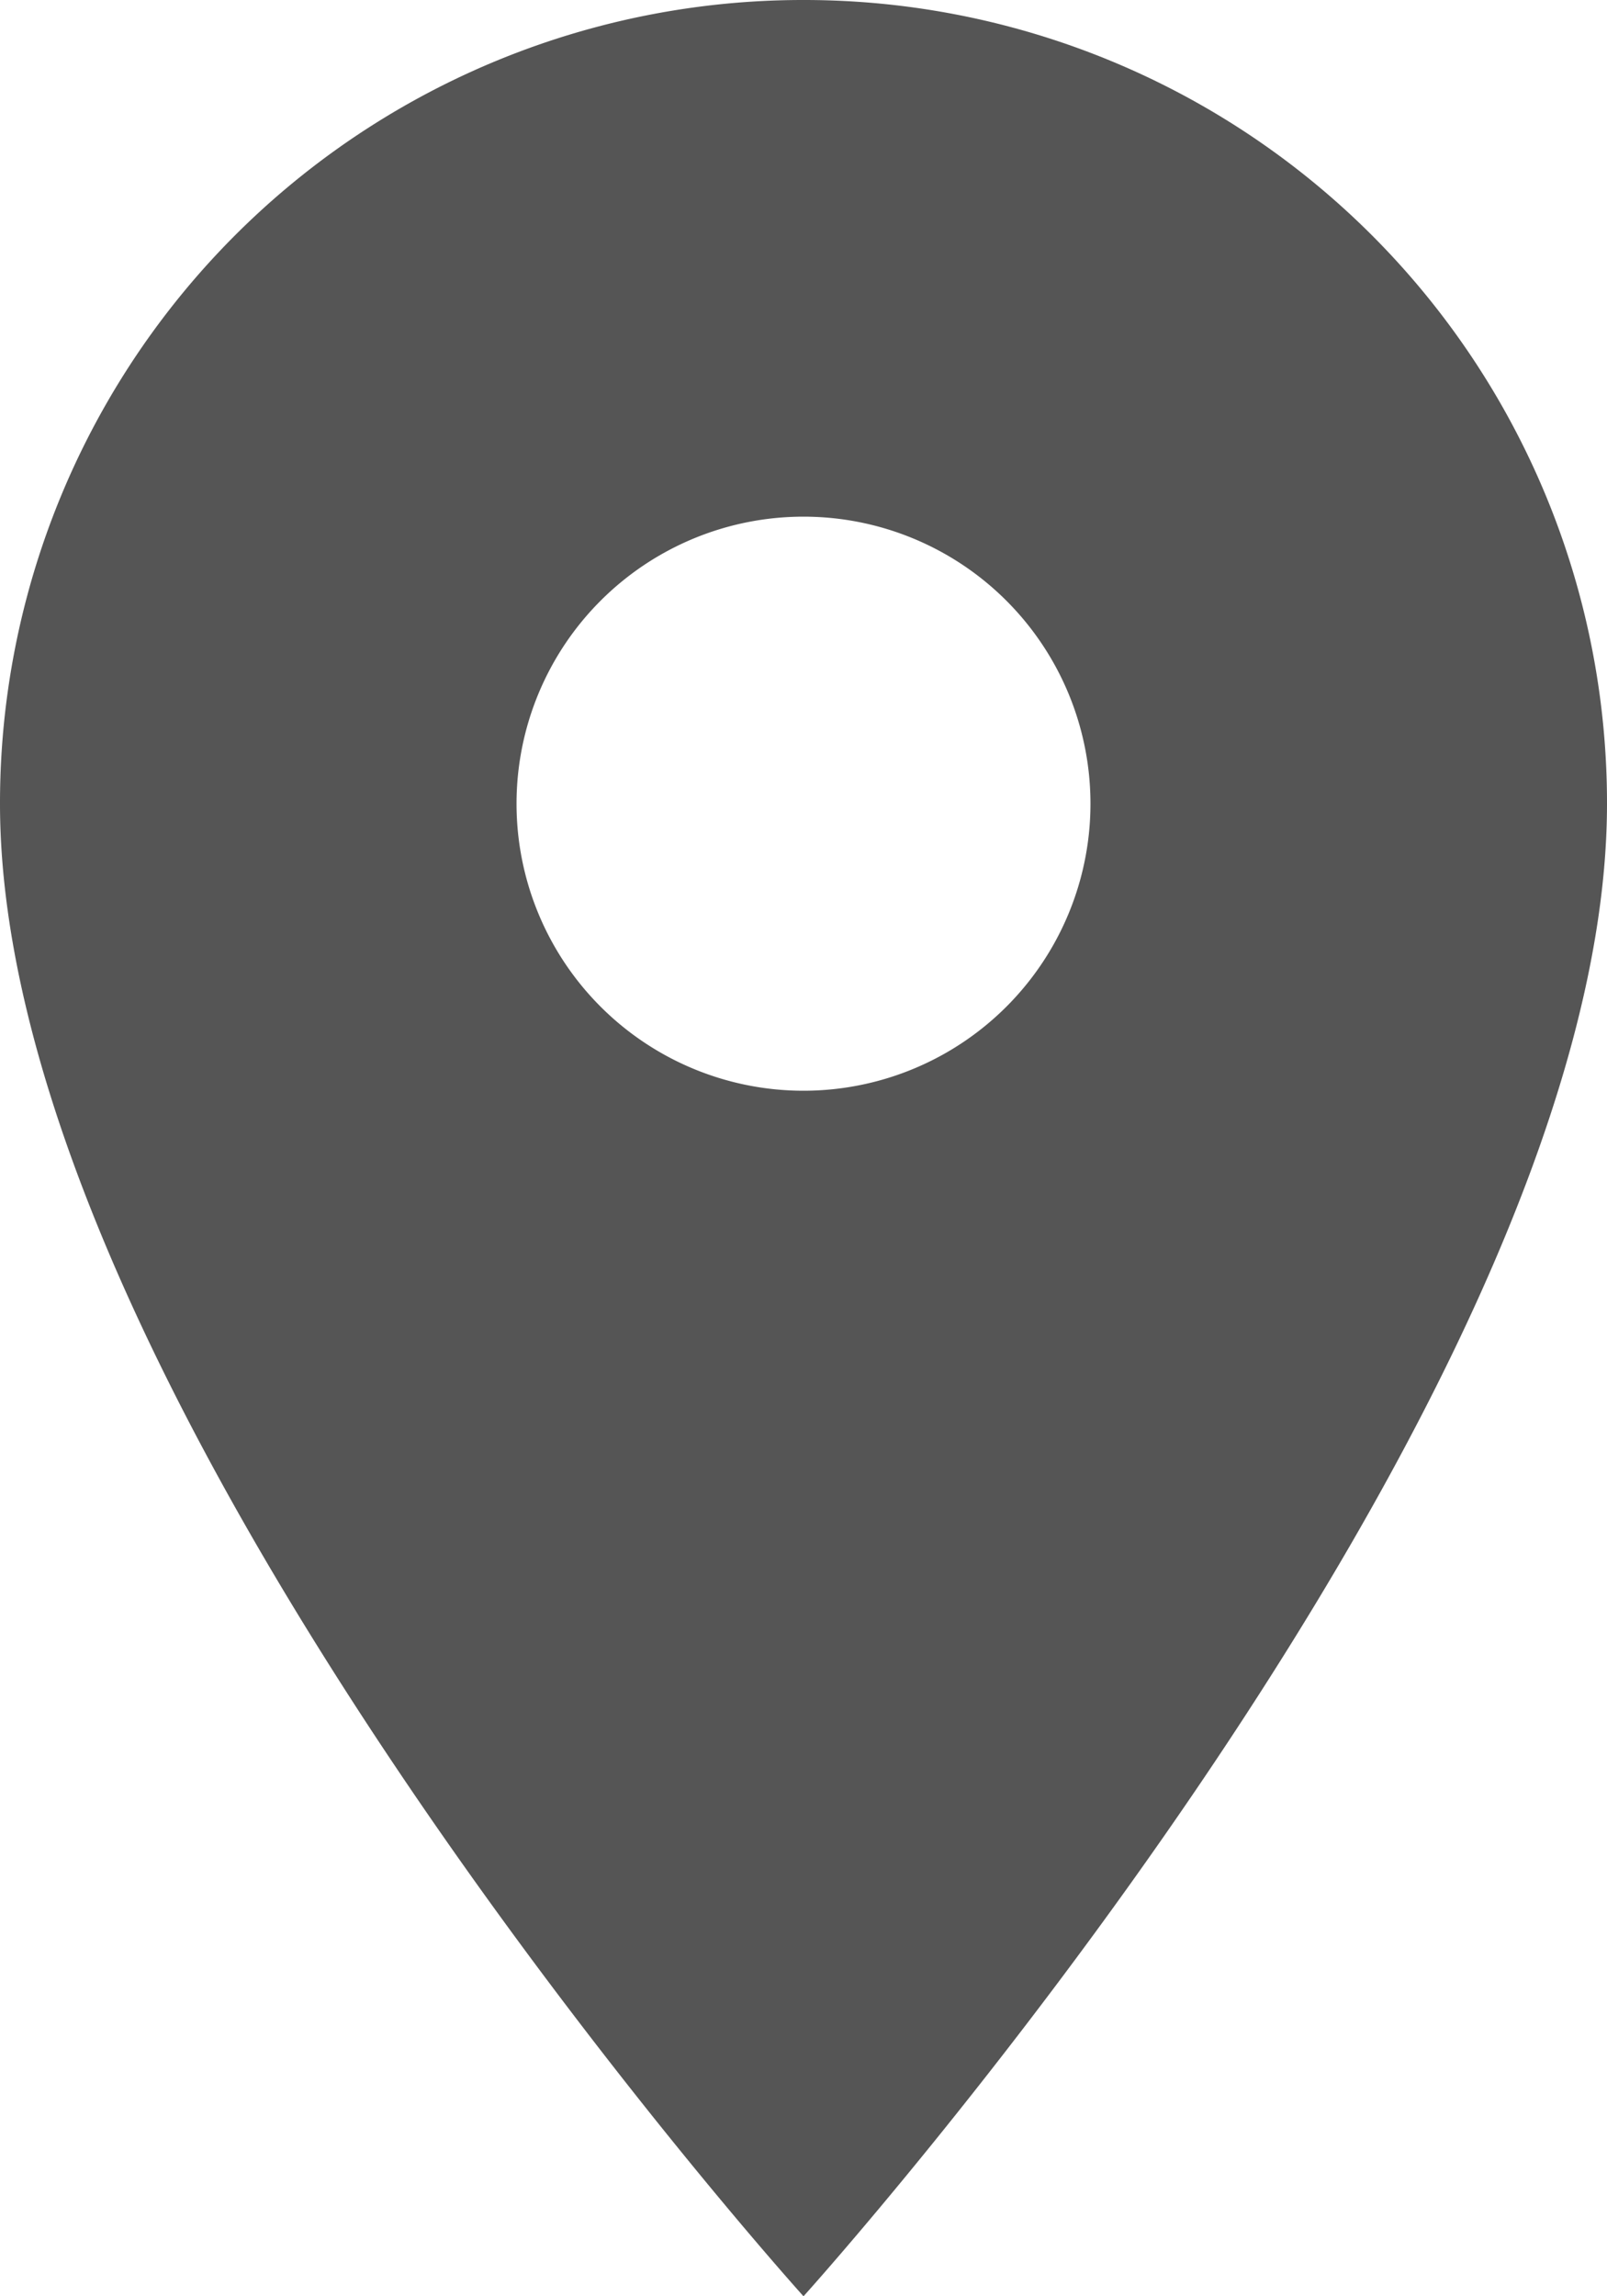 <svg xmlns="http://www.w3.org/2000/svg" width="10.08" height="14.4" viewBox="0 0 10.08 14.4"><defs><style>.a{fill:#555;}</style></defs><path class="a" d="M12.54,3A5.036,5.036,0,0,0,7.5,8.04c0,3.78,5.04,9.36,5.04,9.36s5.04-5.58,5.04-9.36A5.036,5.036,0,0,0,12.54,3Zm0,6.84a1.8,1.8,0,1,1,1.8-1.8A1.8,1.8,0,0,1,12.54,9.84Z" transform="translate(-7.5 -3)"/></svg>